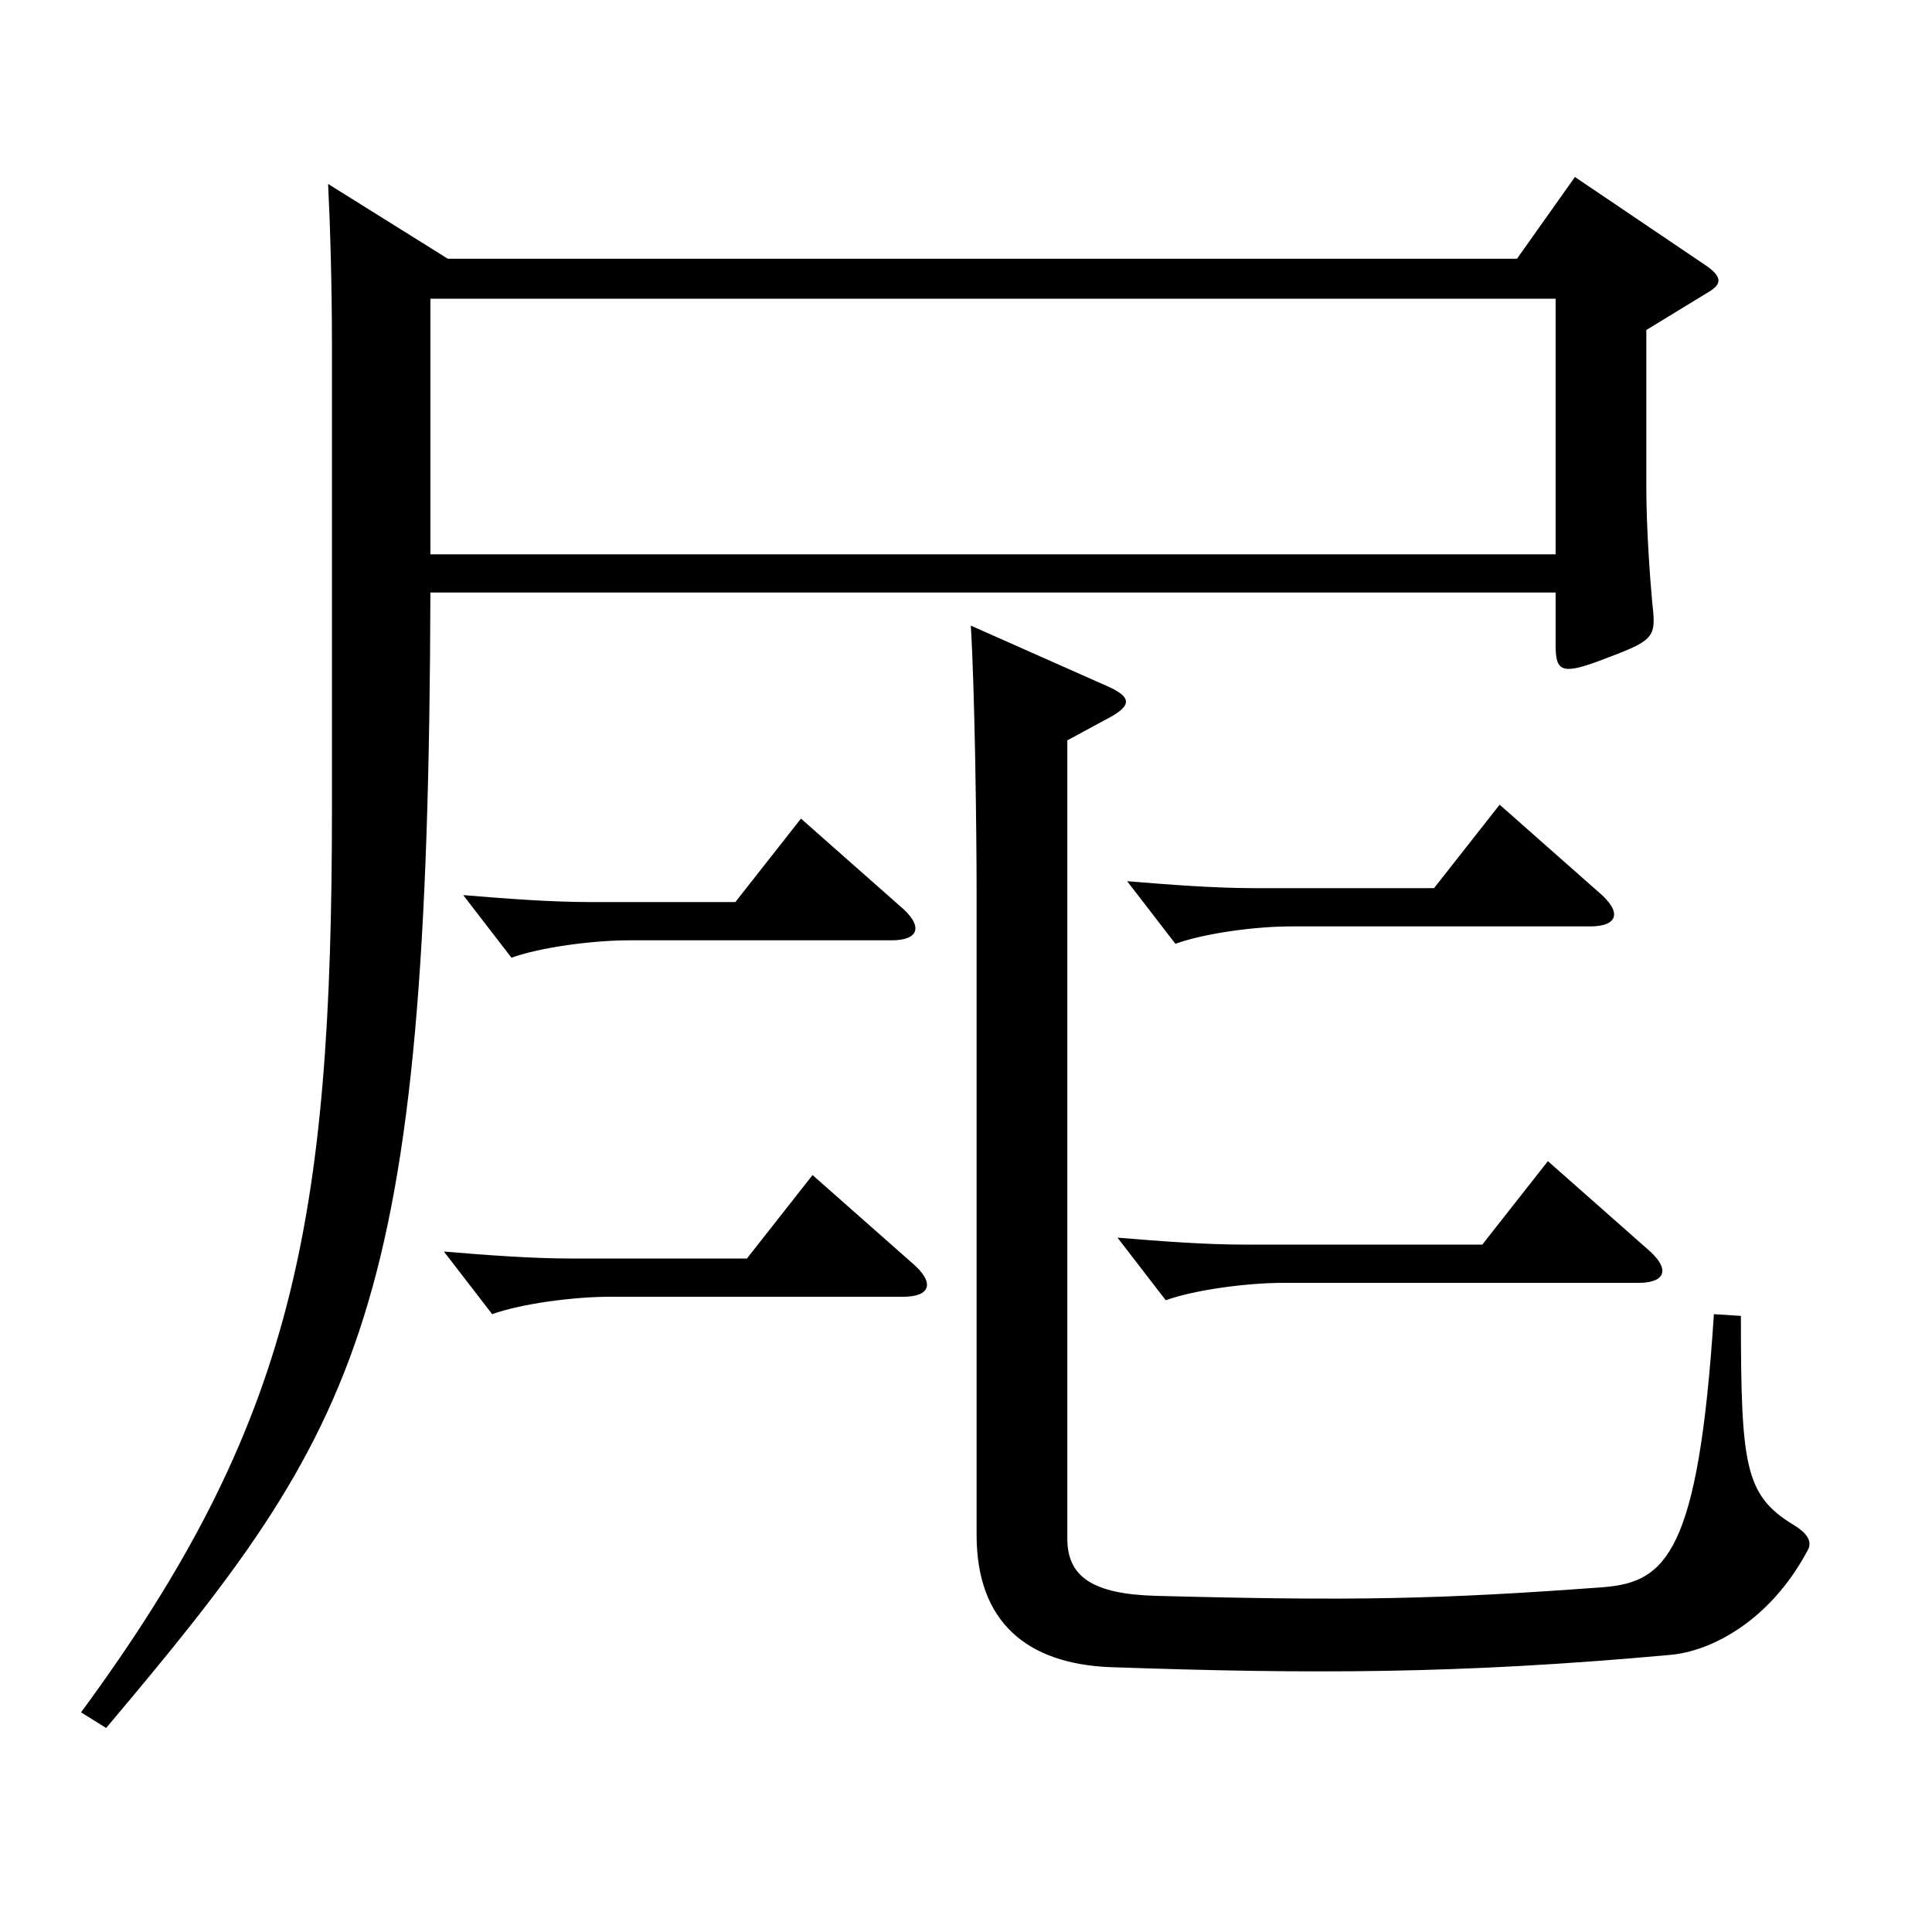 <?xml version="1.0" encoding="utf-8"?>
<!-- Generator: Adobe Illustrator 16.0.0, SVG Export Plug-In . SVG Version: 6.00 Build 0)  -->
<!DOCTYPE svg PUBLIC "-//W3C//DTD SVG 1.1//EN" "http://www.w3.org/Graphics/SVG/1.1/DTD/svg11.dtd">
<svg version="1.1" id="图层_1" xmlns="http://www.w3.org/2000/svg" xmlns:xlink="http://www.w3.org/1999/xlink" x="0px" y="0px"
	 width="1000px" height="1000px" viewBox="0 0 1000 1000" enable-background="new 0 0 1000 1000" xml:space="preserve">
<path d="M785.206,133.909l29.97-42.3l67.931,45.899c8.991,6.3,7.992,9.9,0,14.4l-30.969,18.899v81.899c0,20.7,1.998,47.7,2.997,58.5
	c1.998,18,1.998,19.8-21.978,28.8c-24.975,9.899-27.972,8.1-27.972-6.3v-27H222.772c-0.999,373.497-34.965,430.197-167.831,587.695
	l-12.986-8.1c109.889-149.398,129.869-252.898,129.869-468.896V179.809c0-33.3-0.999-64.8-1.998-84.6l61.938,38.7H785.206z
	 M805.186,154.608H222.772v132.3h582.413V154.608z M467.526,671.205H315.679c-18.98,0-45.953,3.601-60.938,9l-24.975-32.399
	c21.978,1.8,44.955,3.6,65.934,3.6h90.908l33.966-43.199l50.948,44.999C484.509,664.005,481.512,671.205,467.526,671.205z
	 M461.532,486.706H325.669c-18.98,0-45.954,3.601-60.938,9l-24.975-32.399c21.978,1.8,44.954,3.6,65.934,3.6h74.924l33.966-43.199
	l50.949,45C478.515,479.507,475.518,486.706,461.532,486.706z M502.49,323.808l68.931,30.6c14.985,6.3,14.985,10.8,0.999,18
	l-19.979,10.8v413.098c0,19.8,12.986,28.8,45.953,29.699c101.897,2.7,146.853,1.801,231.767-4.5
	c31.968-2.699,48.951-17.1,56.942-141.299l13.986,0.9c0,77.399,1.998,92.699,26.973,107.999c8.991,5.4,9.99,9.9,6.993,14.399
	c-18.981,35.101-48.951,51.3-70.929,53.101c-108.891,9.899-185.813,9.899-289.708,6.3c-42.957-1.801-68.931-23.4-68.931-68.399
	V462.406C505.487,427.307,504.488,356.207,502.49,323.808z M848.143,664.005H664.327c-18.98,0-45.953,3.601-60.938,9l-24.975-32.399
	c21.978,1.8,44.955,3.6,65.934,3.6h122.876l33.966-43.199l50.948,45C865.125,656.806,862.128,664.005,848.143,664.005z
	 M823.167,479.507H668.323c-18.98,0-44.954,3.6-59.939,9l-24.975-32.4c21.978,1.8,44.954,3.601,65.934,3.601h92.906l33.966-43.2
	l50.948,45C840.15,472.307,837.153,479.507,823.167,479.507z"/>
</svg>
